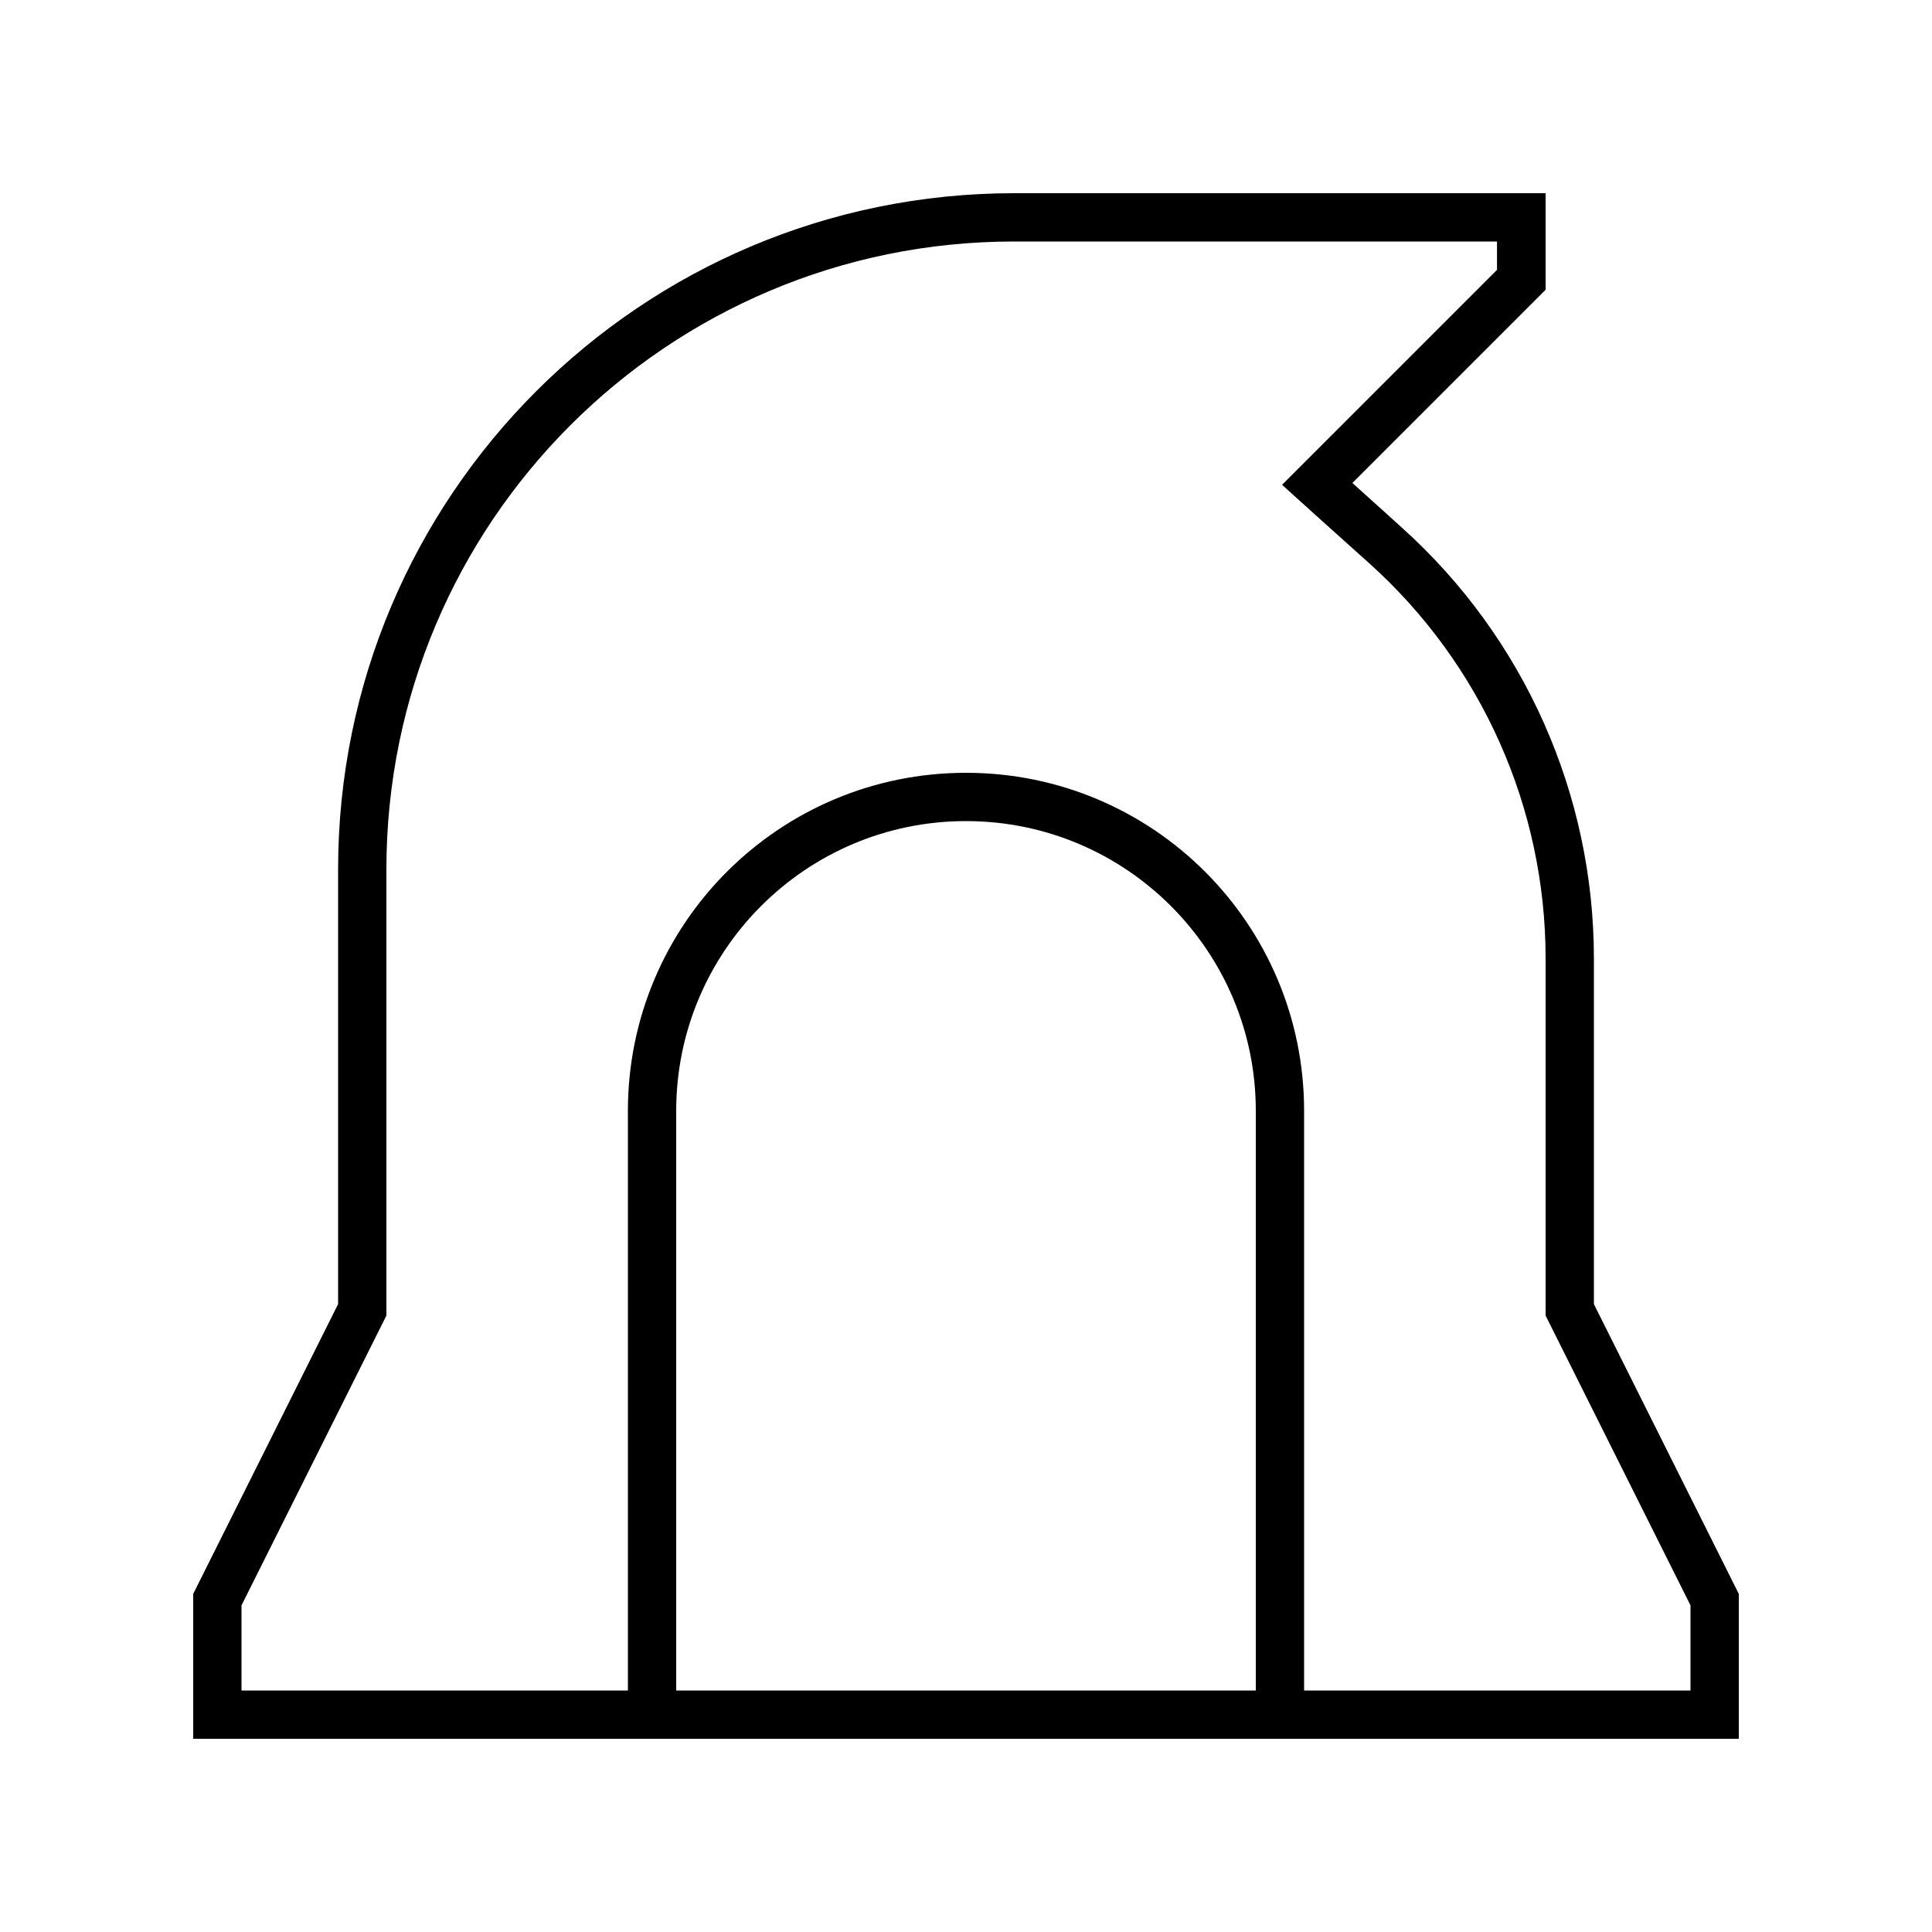 <svg xmlns="http://www.w3.org/2000/svg" viewBox="0 0 640 640"><!--! Font Awesome Pro 7.1.0 by @fontawesome - https://fontawesome.com License - https://fontawesome.com/license (Commercial License) Copyright 2025 Fonticons, Inc. --><path fill="currentColor" d="M64 528L112 432L112 288C112 164.3 212.3 64 336 64L512 64L512 96C470 138 448.7 159.3 448 160C457.2 168.3 462.7 173.2 464.4 174.8C504.9 211.2 528 263.1 528 317.5L528 432L576 528L576 576L64 576L64 528zM224 560L416 560L416 368C416 315 373 272 320 272C267 272 224 315 224 368L224 560zM432 560L560 560L560 531.8L513.7 439.2L512 435.8L512 317.5C512 267.6 490.8 220.1 453.7 186.7C442.1 176.3 432.4 167.6 424.7 160.6L436.6 148.7L495.9 89.4L495.9 80L335.9 80C221.1 80 128 173.1 128 288L128 435.8L126.3 439.2L80 531.8L80 560L208 560L208 368C208 306.1 258.1 256 320 256C381.9 256 432 306.1 432 368L432 560z"/></svg>